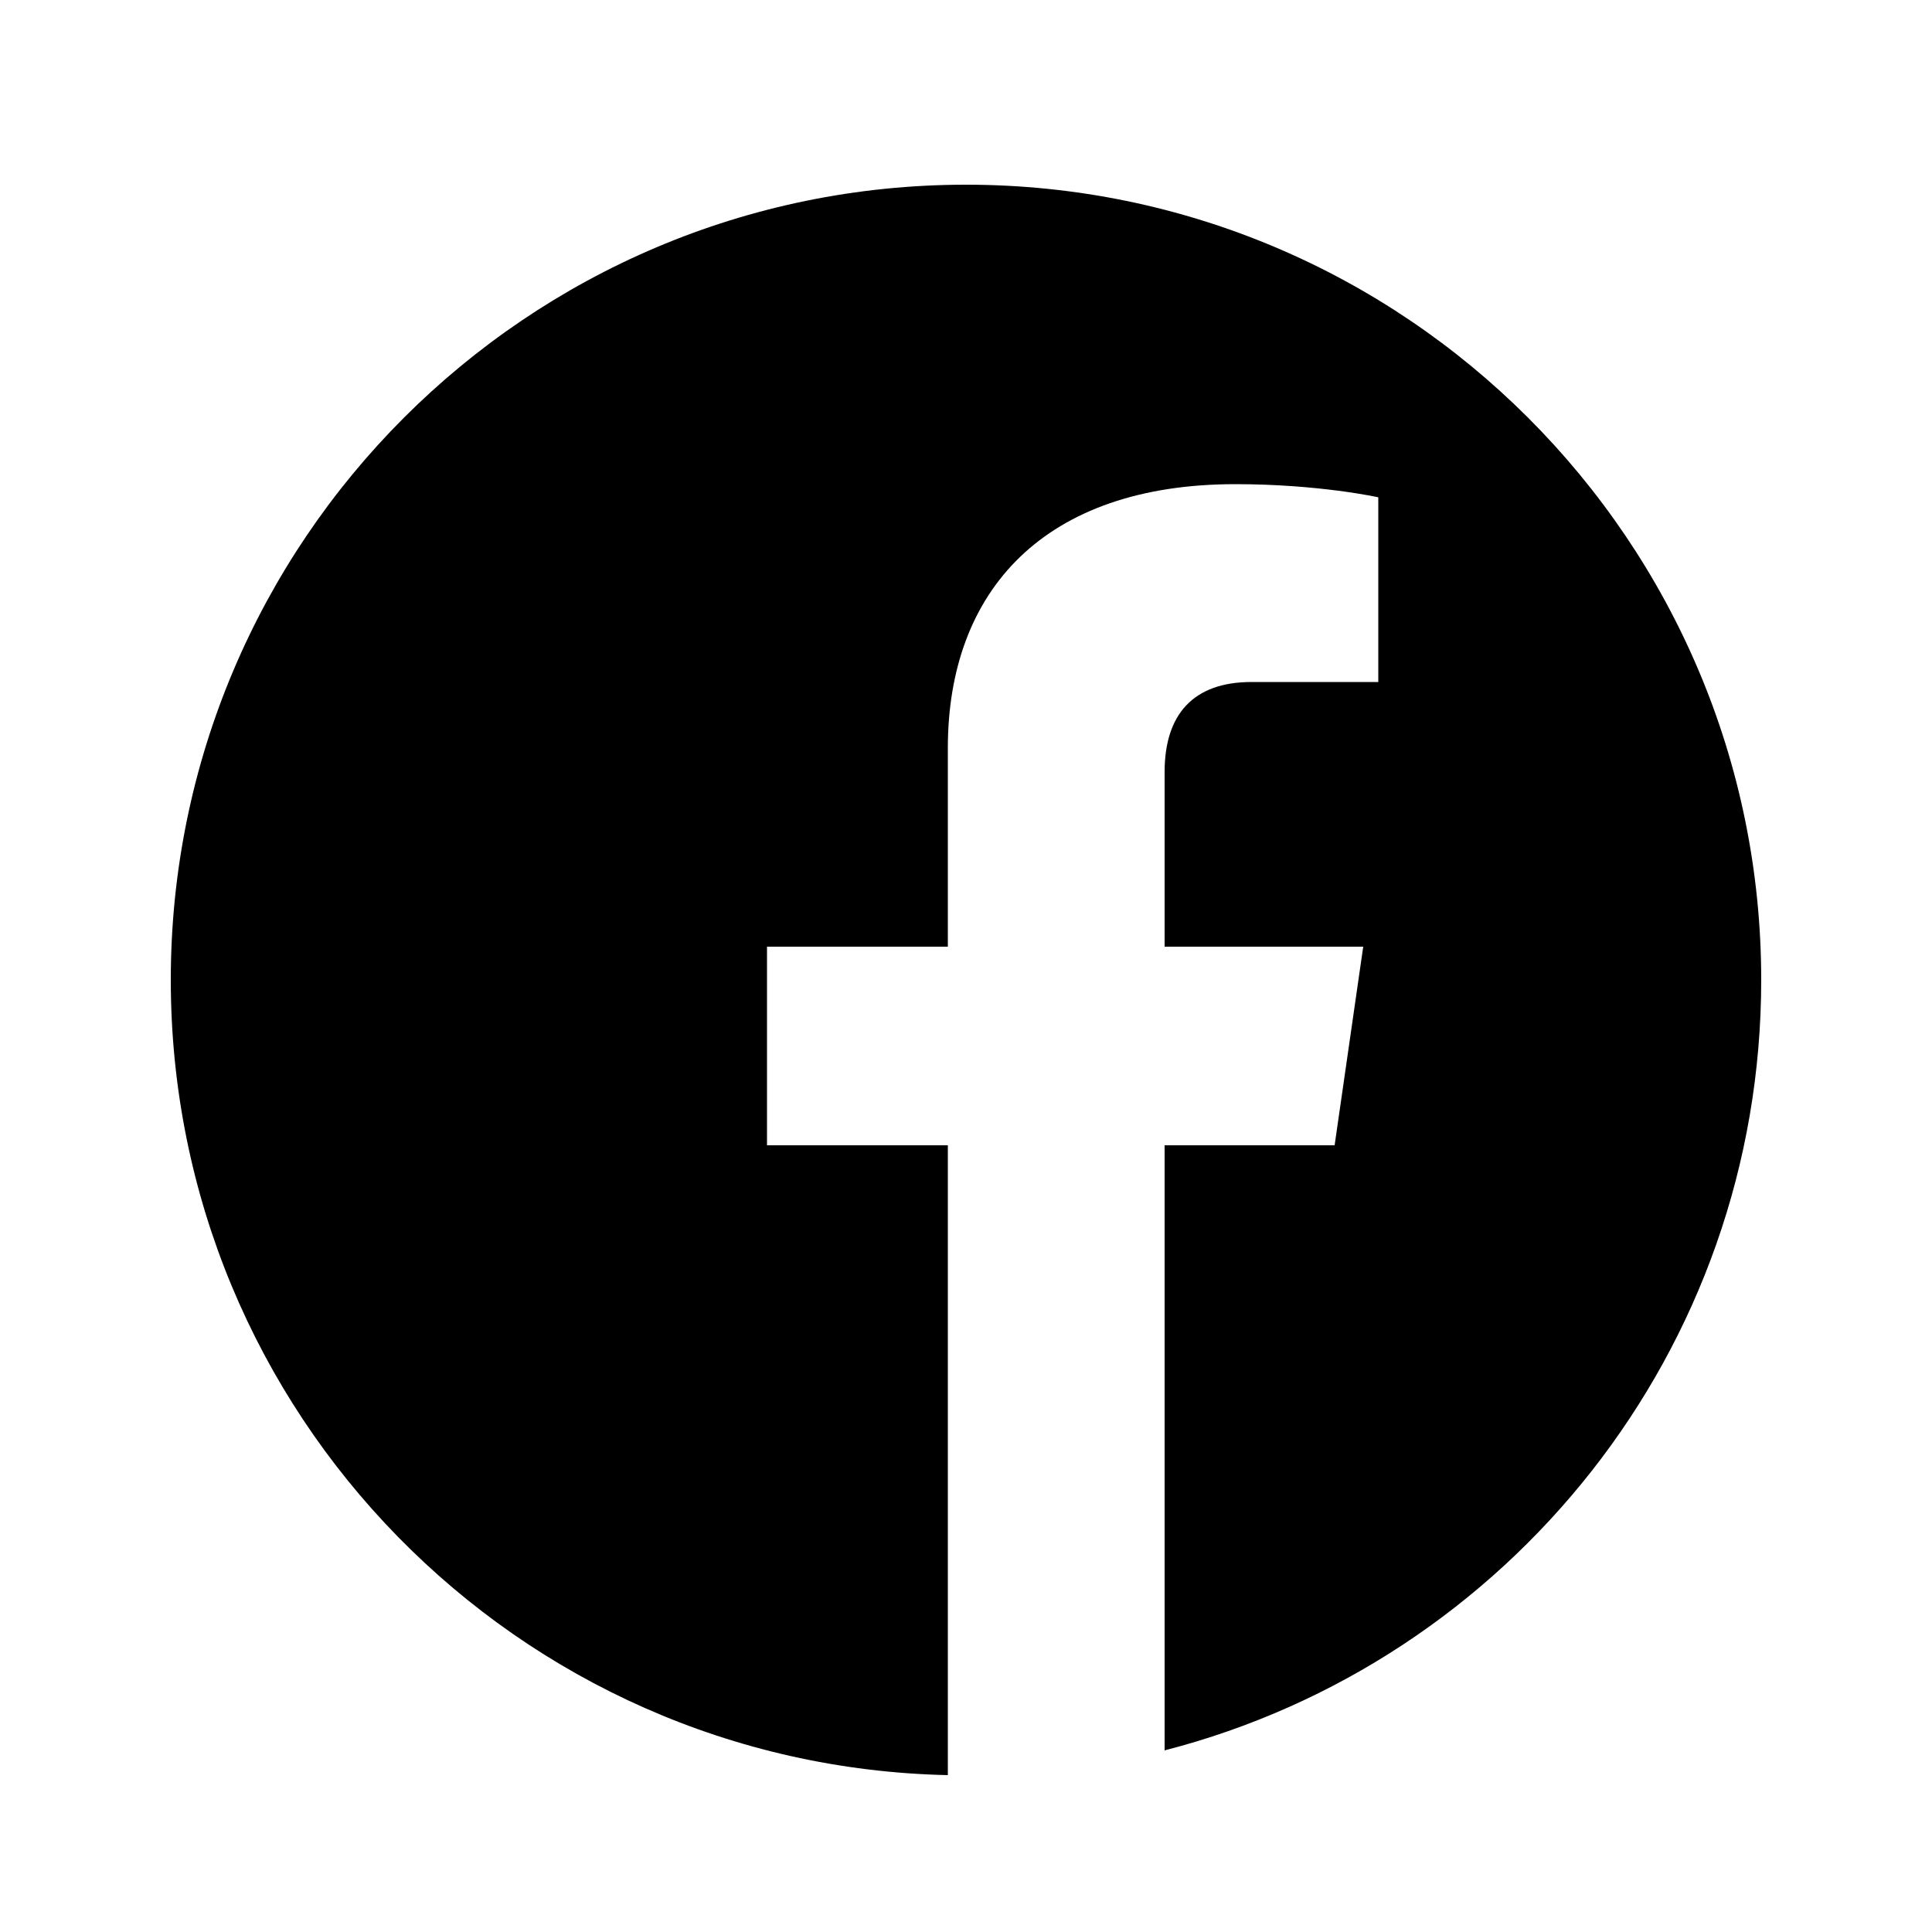 <svg version="1.1" xmlns="http://www.w3.org/2000/svg" xmlns:xlink="http://www.w3.org/1999/xlink" x="0px" y="0px" viewBox="0 0 500 500" style="enable-background:new 0 0 500 500;" xml:space="preserve"><g>	<path fill="currentColor"
                                                                                                                                                                                                                  d="M301.4,453V296.4h44l7.4-51.4h-51.4v-45.2c0-14.9,7.4-23.3,22.5-23.3h32.8v-47.8c0,0-15.3-3.4-37-3.4		c-49.4,0-74.4,27.5-74.4,68.3V245h-46.8v51.4h46.8v163C133.8,457,44.2,365.8,44.2,253.6c0-113.5,92.2-205.8,205.8-205.8		c113.5,0,205.8,92.2,205.8,205.8C455.8,349.5,390.3,430.1,301.4,453z"></path></g></svg>

